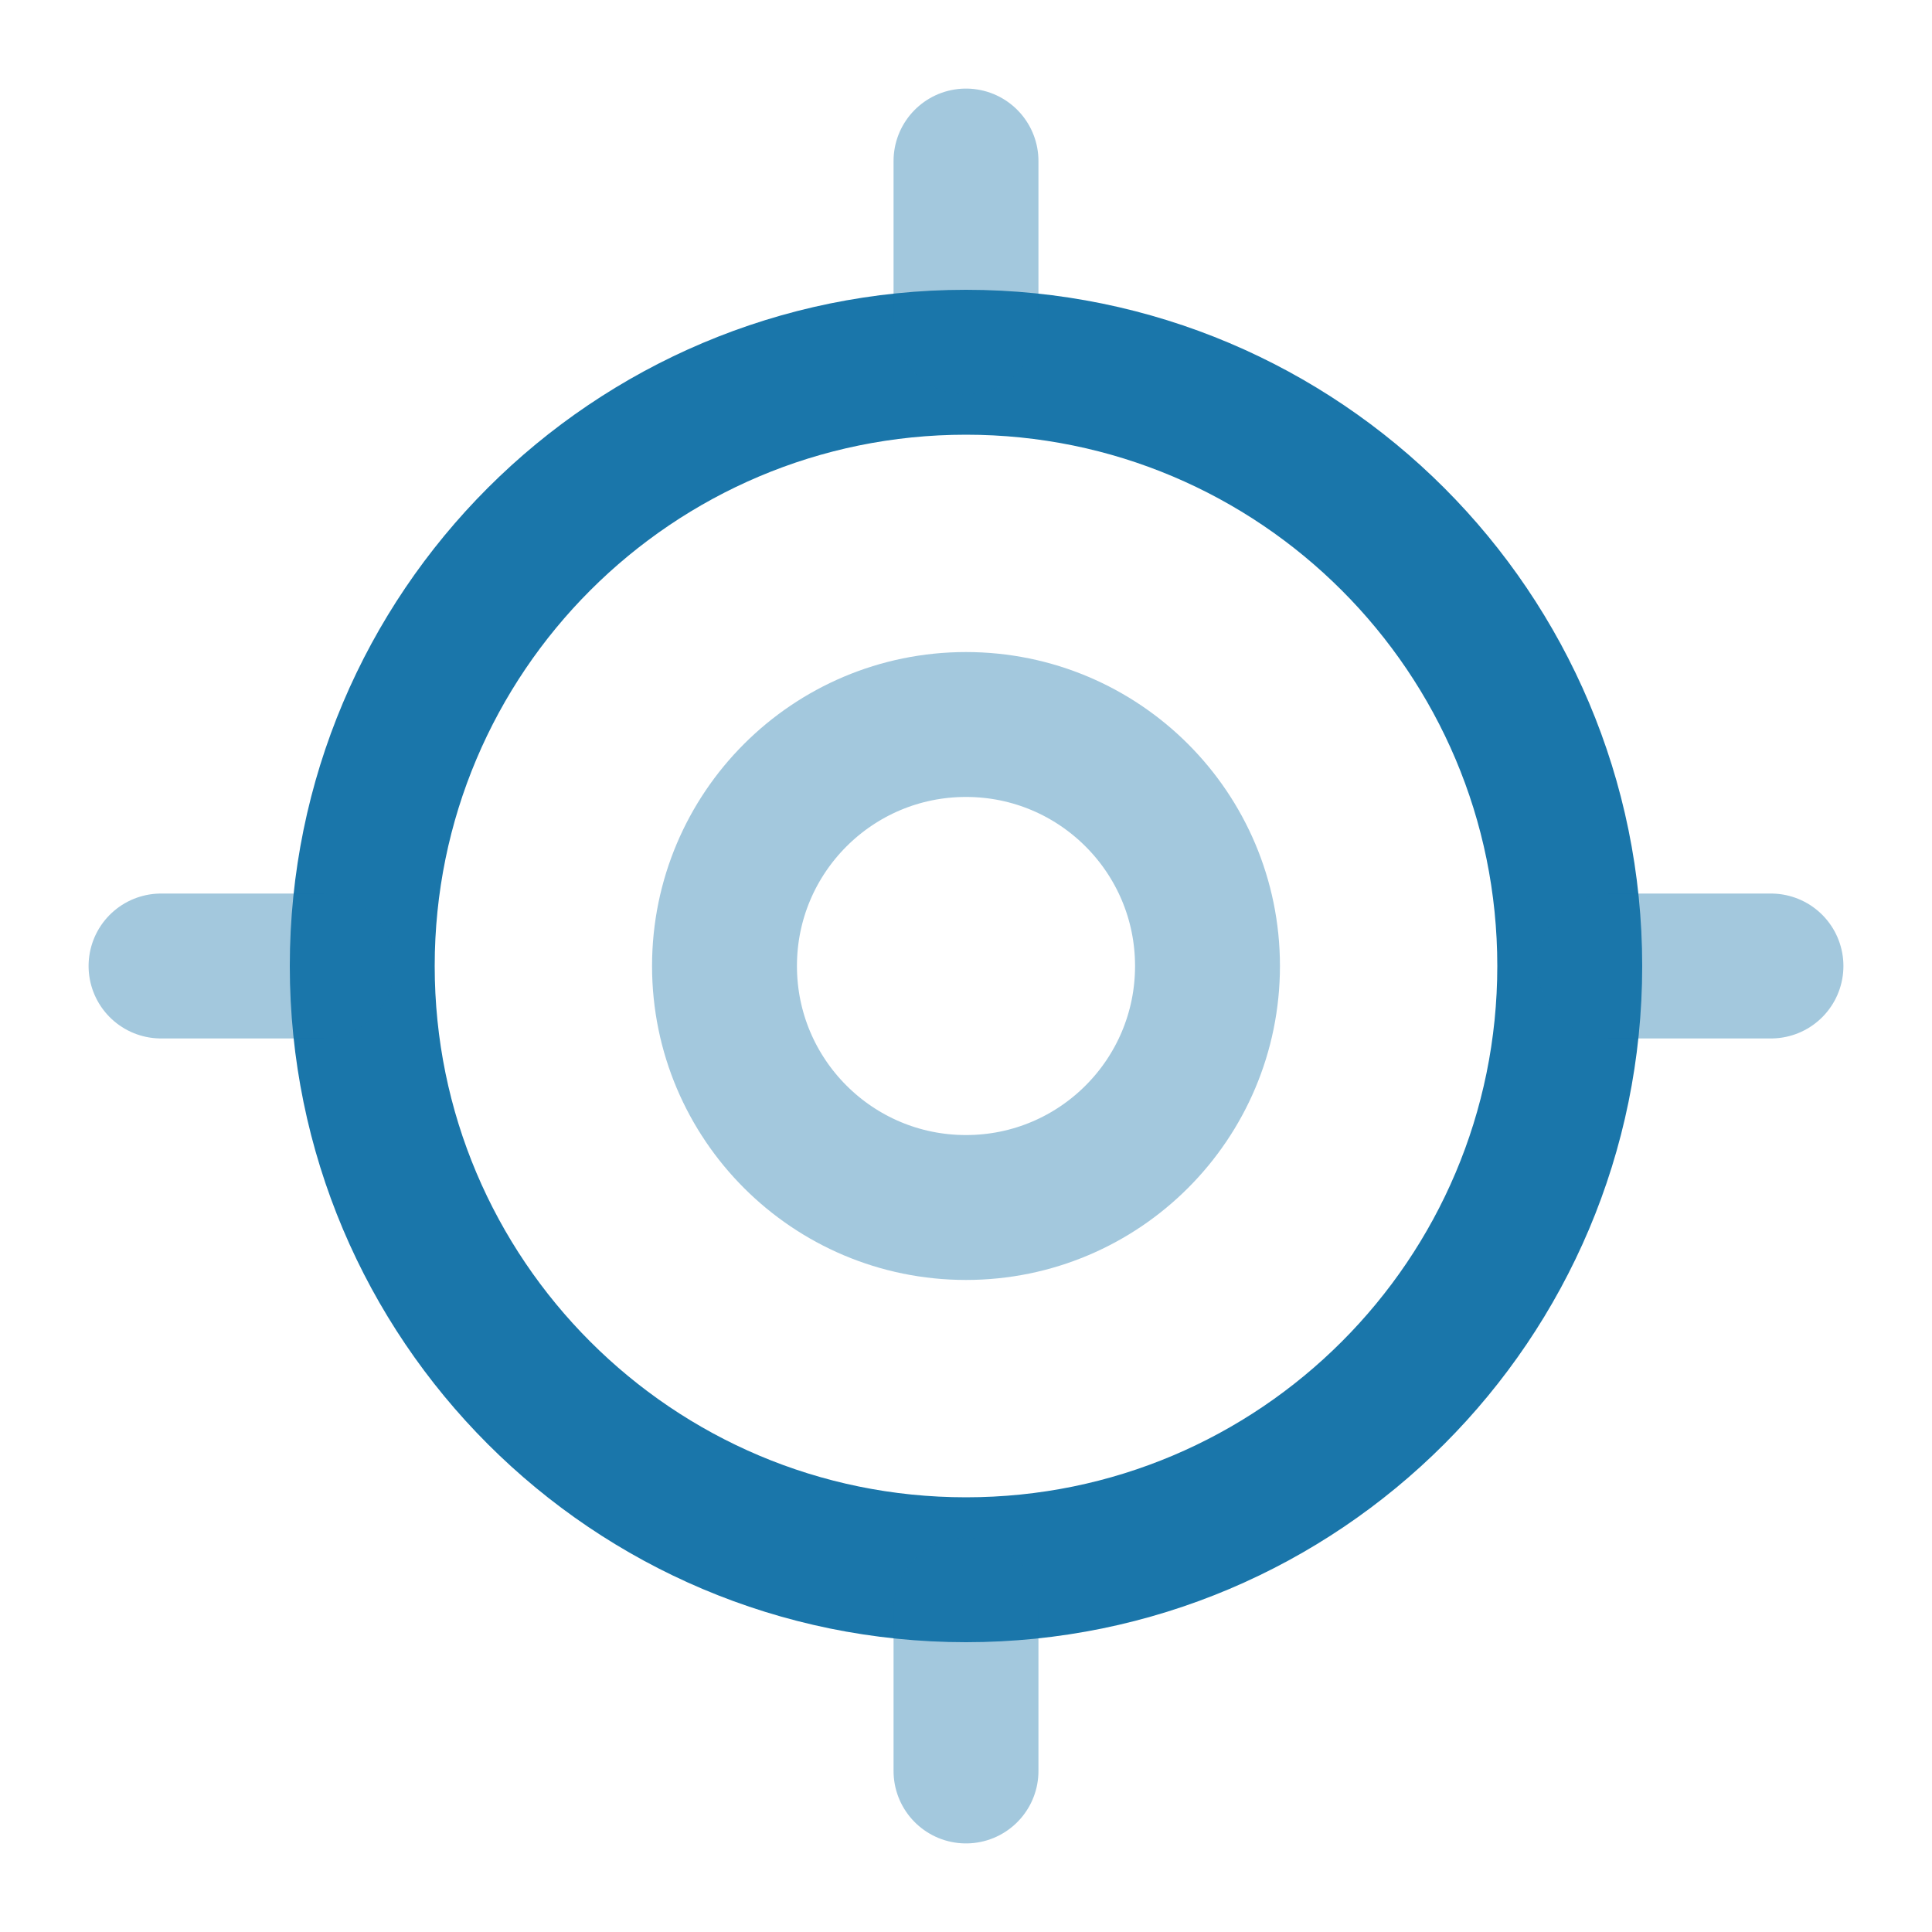 <svg width="20" height="20" viewBox="0 0 20 20" fill="none" xmlns="http://www.w3.org/2000/svg">
<path d="M10 16.25C13.452 16.25 16.25 13.452 16.25 10C16.25 6.548 13.452 3.75 10 3.75C6.548 3.75 3.75 6.548 3.75 10C3.75 13.452 6.548 16.25 10 16.25Z" stroke="#1A76AA" stroke-width="1.5" stroke-linecap="round" stroke-linejoin="round"/>
<path opacity="0.4" d="M10 12.5C11.381 12.5 12.5 11.381 12.5 10C12.5 8.619 11.381 7.5 10 7.5C8.619 7.5 7.5 8.619 7.5 10C7.5 11.381 8.619 12.5 10 12.5Z" stroke="#1A76AA" stroke-width="1.5" stroke-linecap="round" stroke-linejoin="round"/>
<path opacity="0.4" d="M10 3.333V1.667" stroke="#1A76AA" stroke-width="1.5" stroke-linecap="round" stroke-linejoin="round"/>
<path opacity="0.4" d="M3.333 10H1.667" stroke="#1A76AA" stroke-width="1.5" stroke-linecap="round" stroke-linejoin="round"/>
<path opacity="0.4" d="M10 16.667V18.333" stroke="#1A76AA" stroke-width="1.5" stroke-linecap="round" stroke-linejoin="round"/>
<path opacity="0.4" d="M16.666 10H18.333" stroke="#1A76AA" stroke-width="1.5" stroke-linecap="round" stroke-linejoin="round"/>
</svg>
